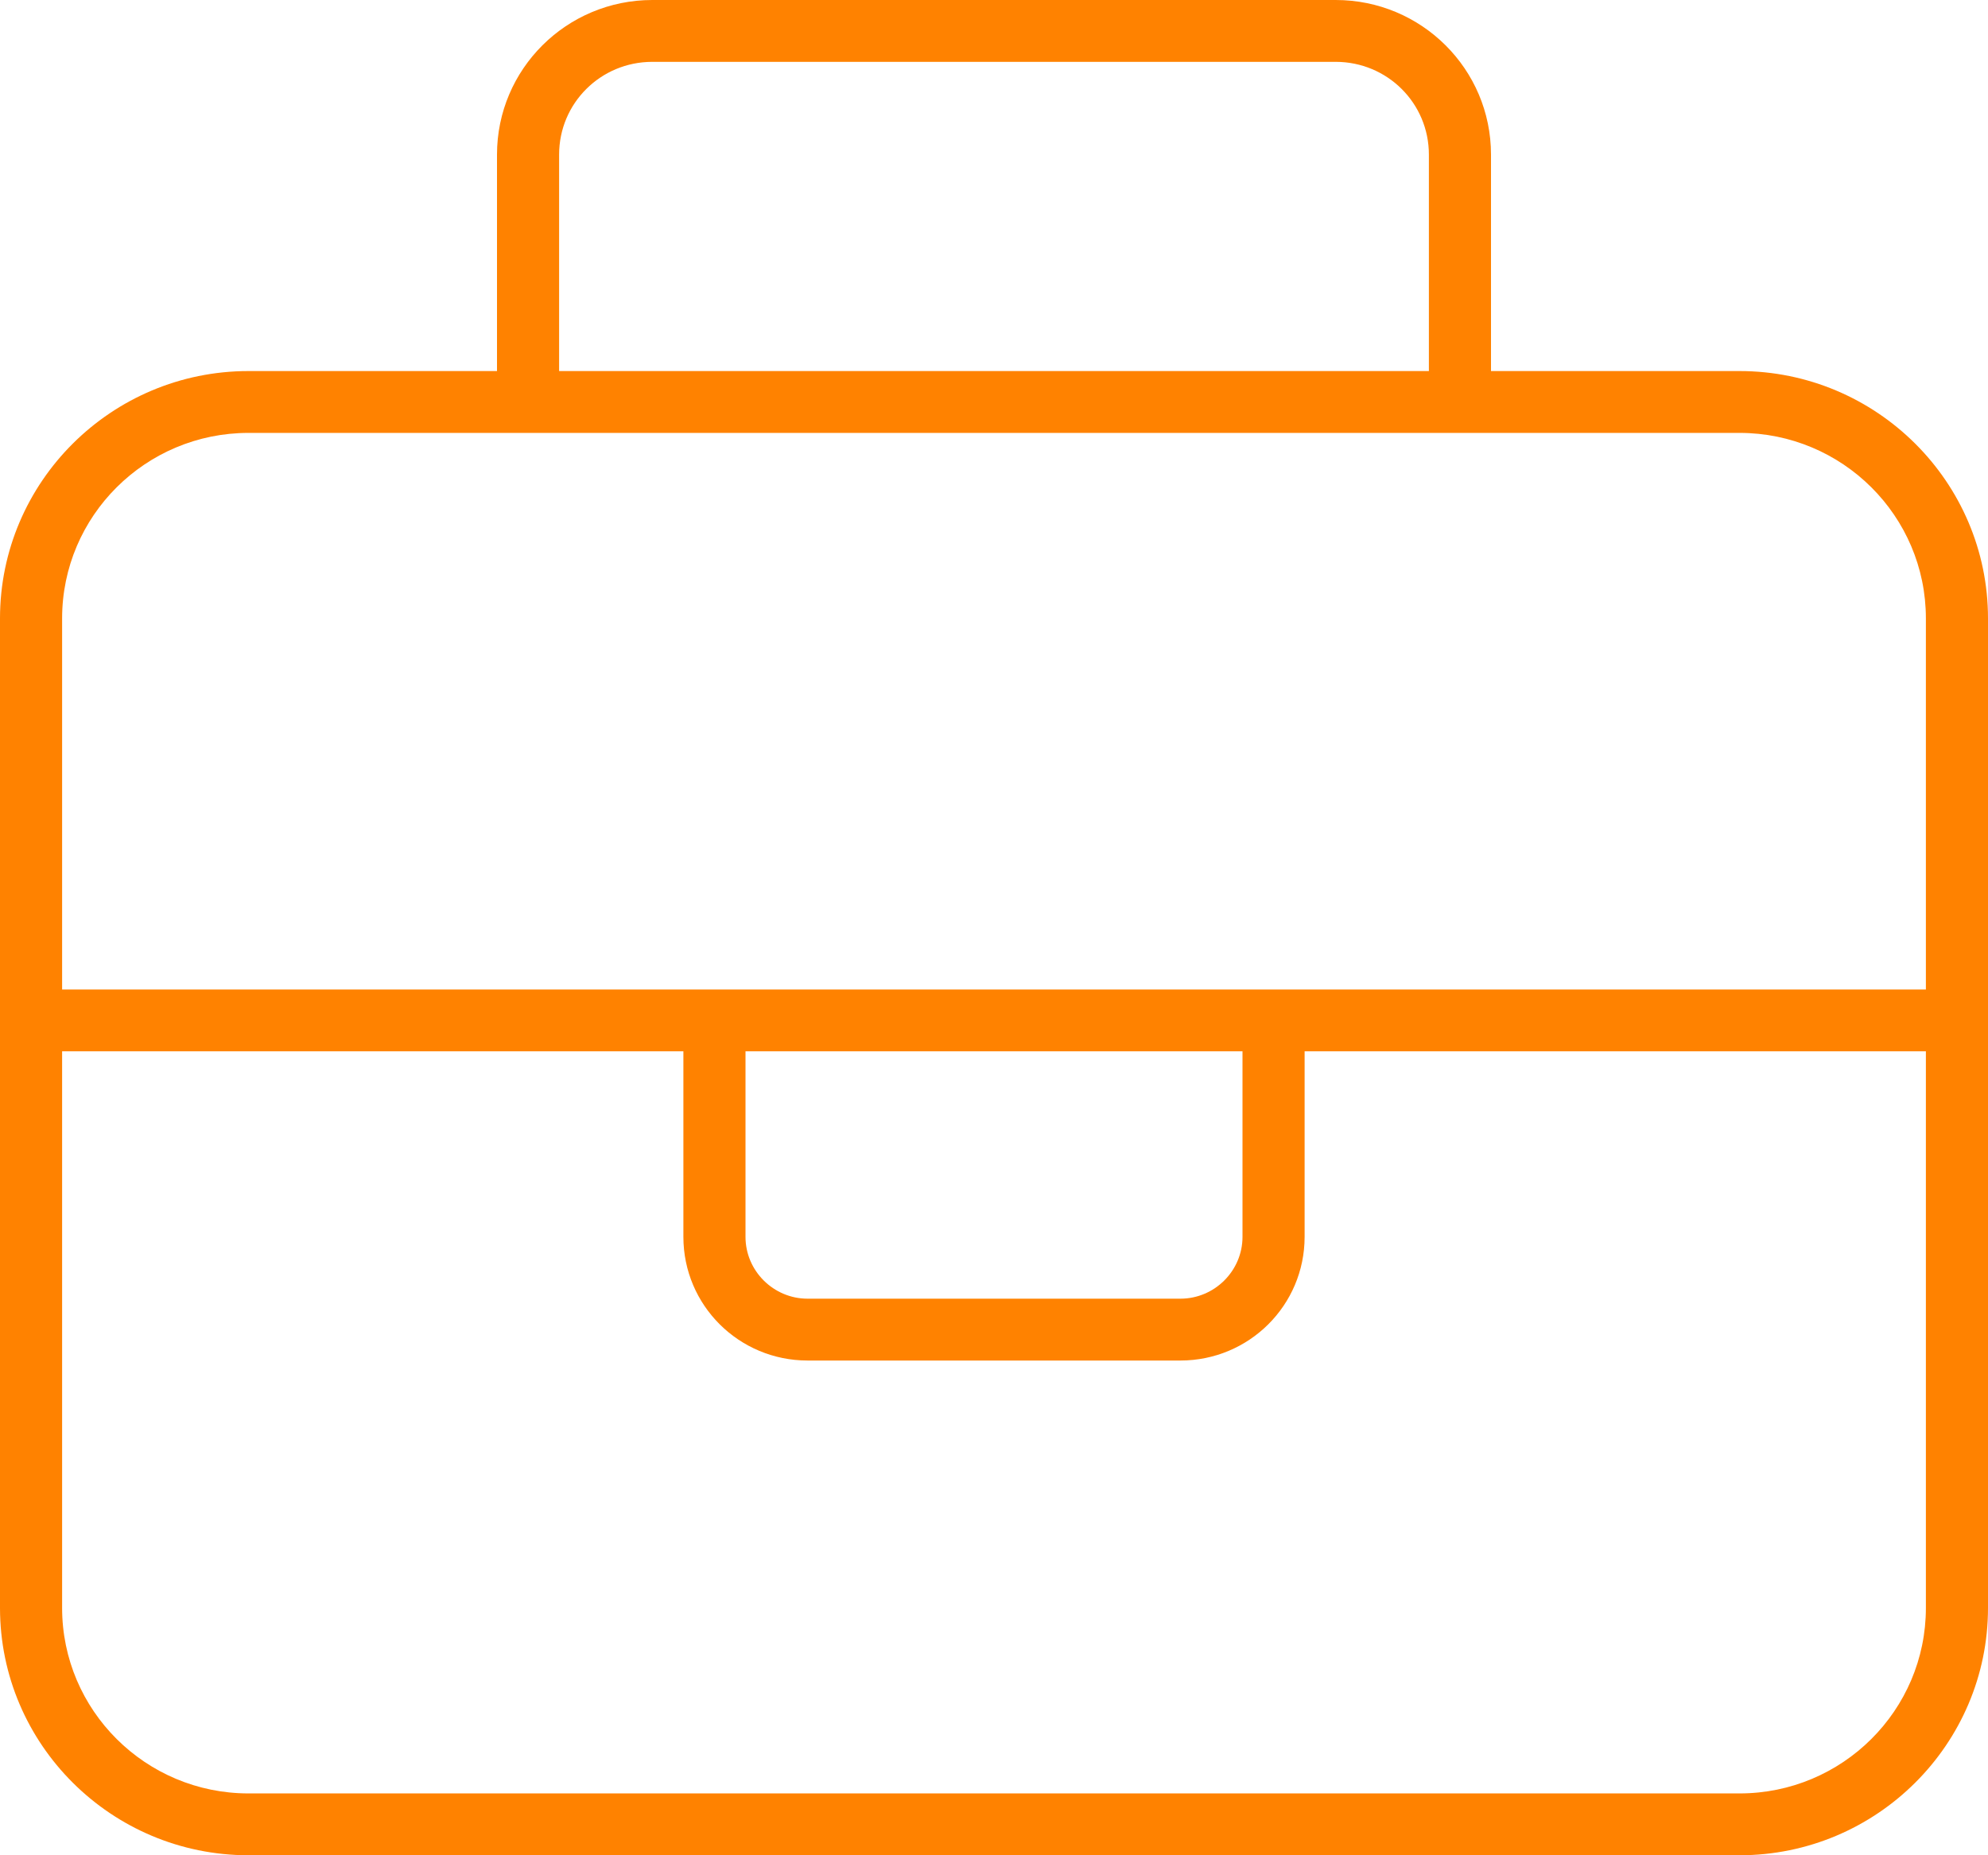 <svg width="45" height="42" viewBox="0 0 45 42" fill="none" xmlns="http://www.w3.org/2000/svg">
<path d="M12.656 3.5V8.4H32.344V3.5C32.344 2.336 31.403 1.4 30.234 1.4H14.766C13.597 1.4 12.656 2.336 12.656 3.5ZM11.25 8.4V3.5C11.25 1.566 12.823 0 14.766 0H30.234C32.177 0 33.75 1.566 33.75 3.5V8.4H39.375C42.477 8.4 45 10.911 45 14V36.4C45 39.489 42.477 42 39.375 42H5.625C2.522 42 0 39.489 0 36.4V14C0 10.911 2.522 8.4 5.625 8.4H11.25ZM1.406 23.8V36.4C1.406 38.719 3.296 40.6 5.625 40.6H39.375C41.704 40.6 43.594 38.719 43.594 36.4V23.8H29.531V28C29.531 29.549 28.274 30.8 26.719 30.8H18.281C16.726 30.8 15.469 29.549 15.469 28V23.8H1.406ZM15.469 22.4H43.594V14C43.594 11.681 41.704 9.8 39.375 9.8H5.625C3.296 9.8 1.406 11.681 1.406 14V22.4H15.469ZM16.875 23.8V28C16.875 28.77 17.508 29.4 18.281 29.4H26.719C27.492 29.4 28.125 28.77 28.125 28V23.8H16.875Z" fill="#FF8200"/>
</svg>
